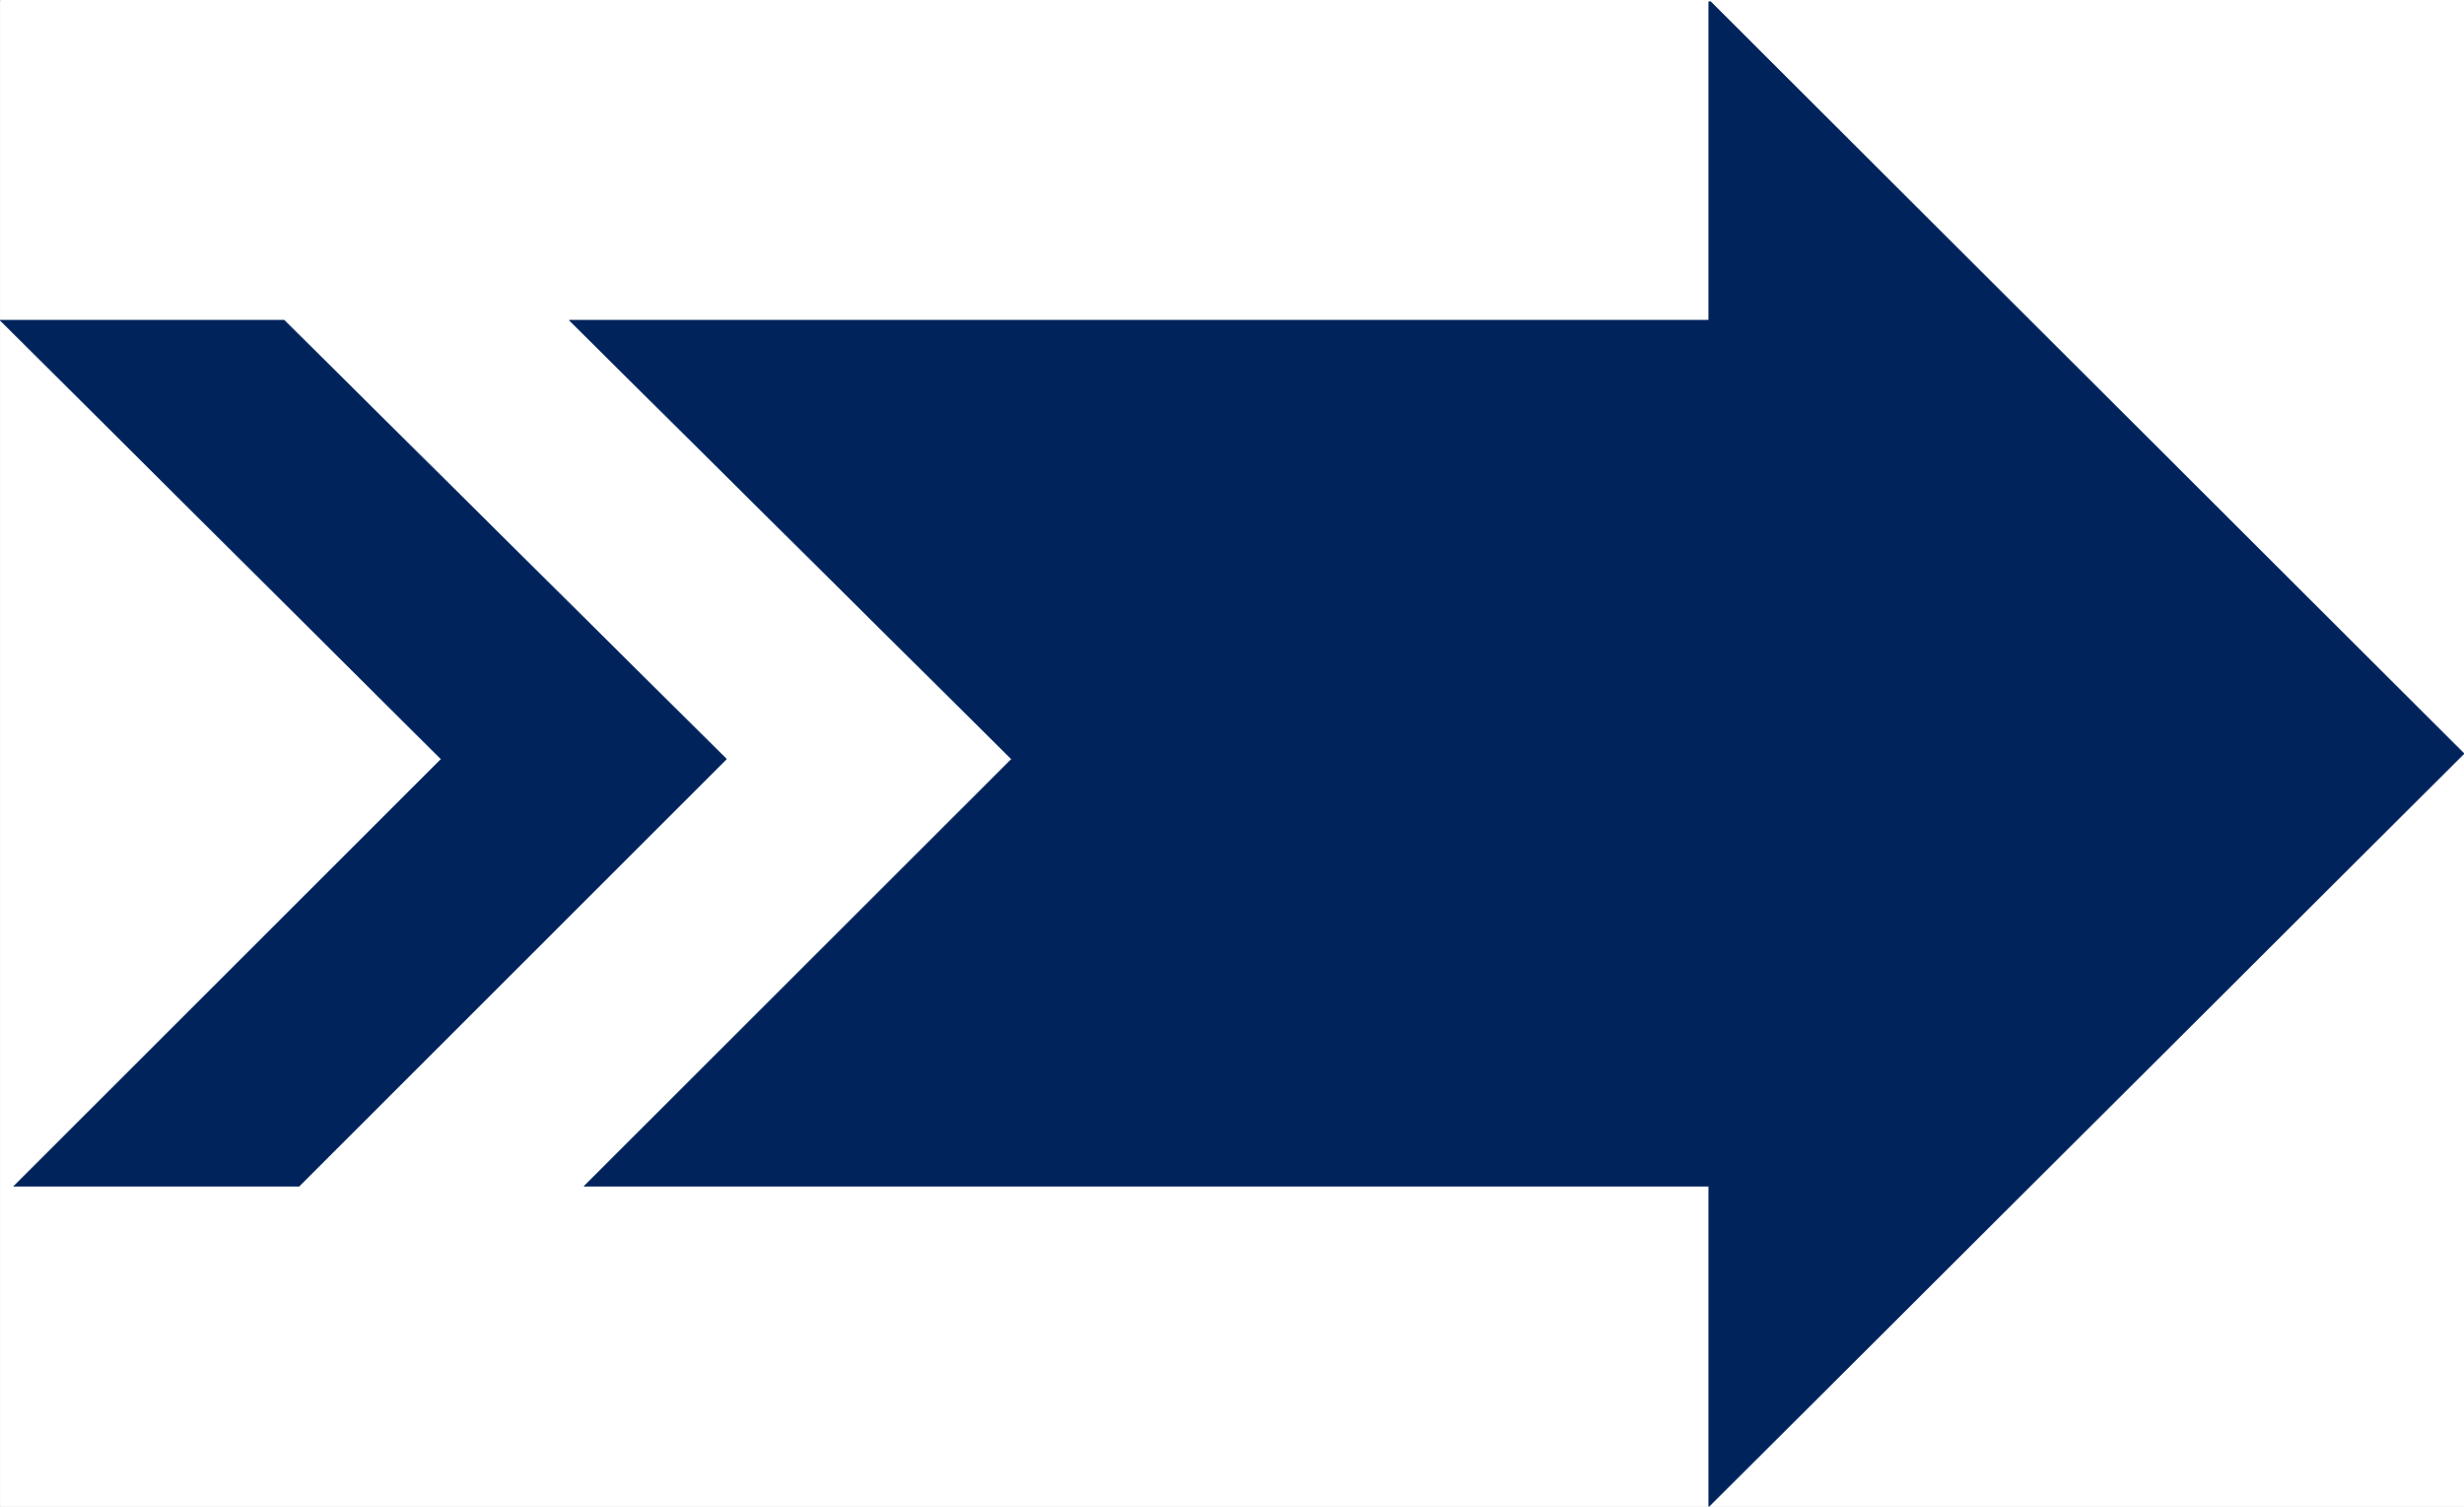 <svg xmlns="http://www.w3.org/2000/svg" width="2997.278" height="1832.813"><rect width="100%" height="100%" fill="#808080" stroke="none"/><defs><clipPath id="a"><path d="M0 0h2997.016v1831H0Zm0 0"/></clipPath><clipPath id="b"><path d="M0 0h2997.016v1831.05H0Zm0 0"/></clipPath><clipPath id="c"><path d="M692 0h2305.016v1831H692Zm0 0"/></clipPath><clipPath id="d"><path d="M691 0h2306.016v1831.05H691Zm0 0"/></clipPath></defs><path fill="#fff" d="M.262 1832.578h2997.016V0H.262Zm0 0"/><g clip-path="url(#a)" transform="translate(.262 1.762)"><path fill="#fff" fill-rule="evenodd" d="M0 1830.816h2997.016V-1.762H0Zm0 0"/></g><g clip-path="url(#b)" transform="translate(.262 1.762)"><path fill="none" stroke="#fff" stroke-linecap="square" stroke-linejoin="bevel" stroke-miterlimit="10" stroke-width=".743" d="M0 1830.816h2997.016V-1.762H0Zm0 0"/></g><g clip-path="url(#c)" transform="translate(.262 1.762)"><path fill="#00235c" fill-rule="evenodd" d="M1230.281 921.625 692.305 387.793h1386.133V-1.762l918.578 916.664-918.579 915.914v-389.55H710.29Zm0 0"/></g><g clip-path="url(#d)" transform="translate(.262 1.762)"><path fill="none" stroke="#00235c" stroke-linecap="square" stroke-linejoin="bevel" stroke-miterlimit="10" stroke-width=".743" d="M1230.281 921.625 692.305 387.793h1386.132V-1.762l918.579 916.664-918.579 915.914v-389.55H710.29Zm0 0"/></g><path fill="#00235c" fill-rule="evenodd" stroke="#00235c" stroke-linecap="square" stroke-linejoin="bevel" stroke-miterlimit="10" stroke-width=".743" d="m16.762 1443.027 519.953-519.64L.262 389.555h345.41L883.65 923.387l-519.992 519.64zm0 0"/></svg>
